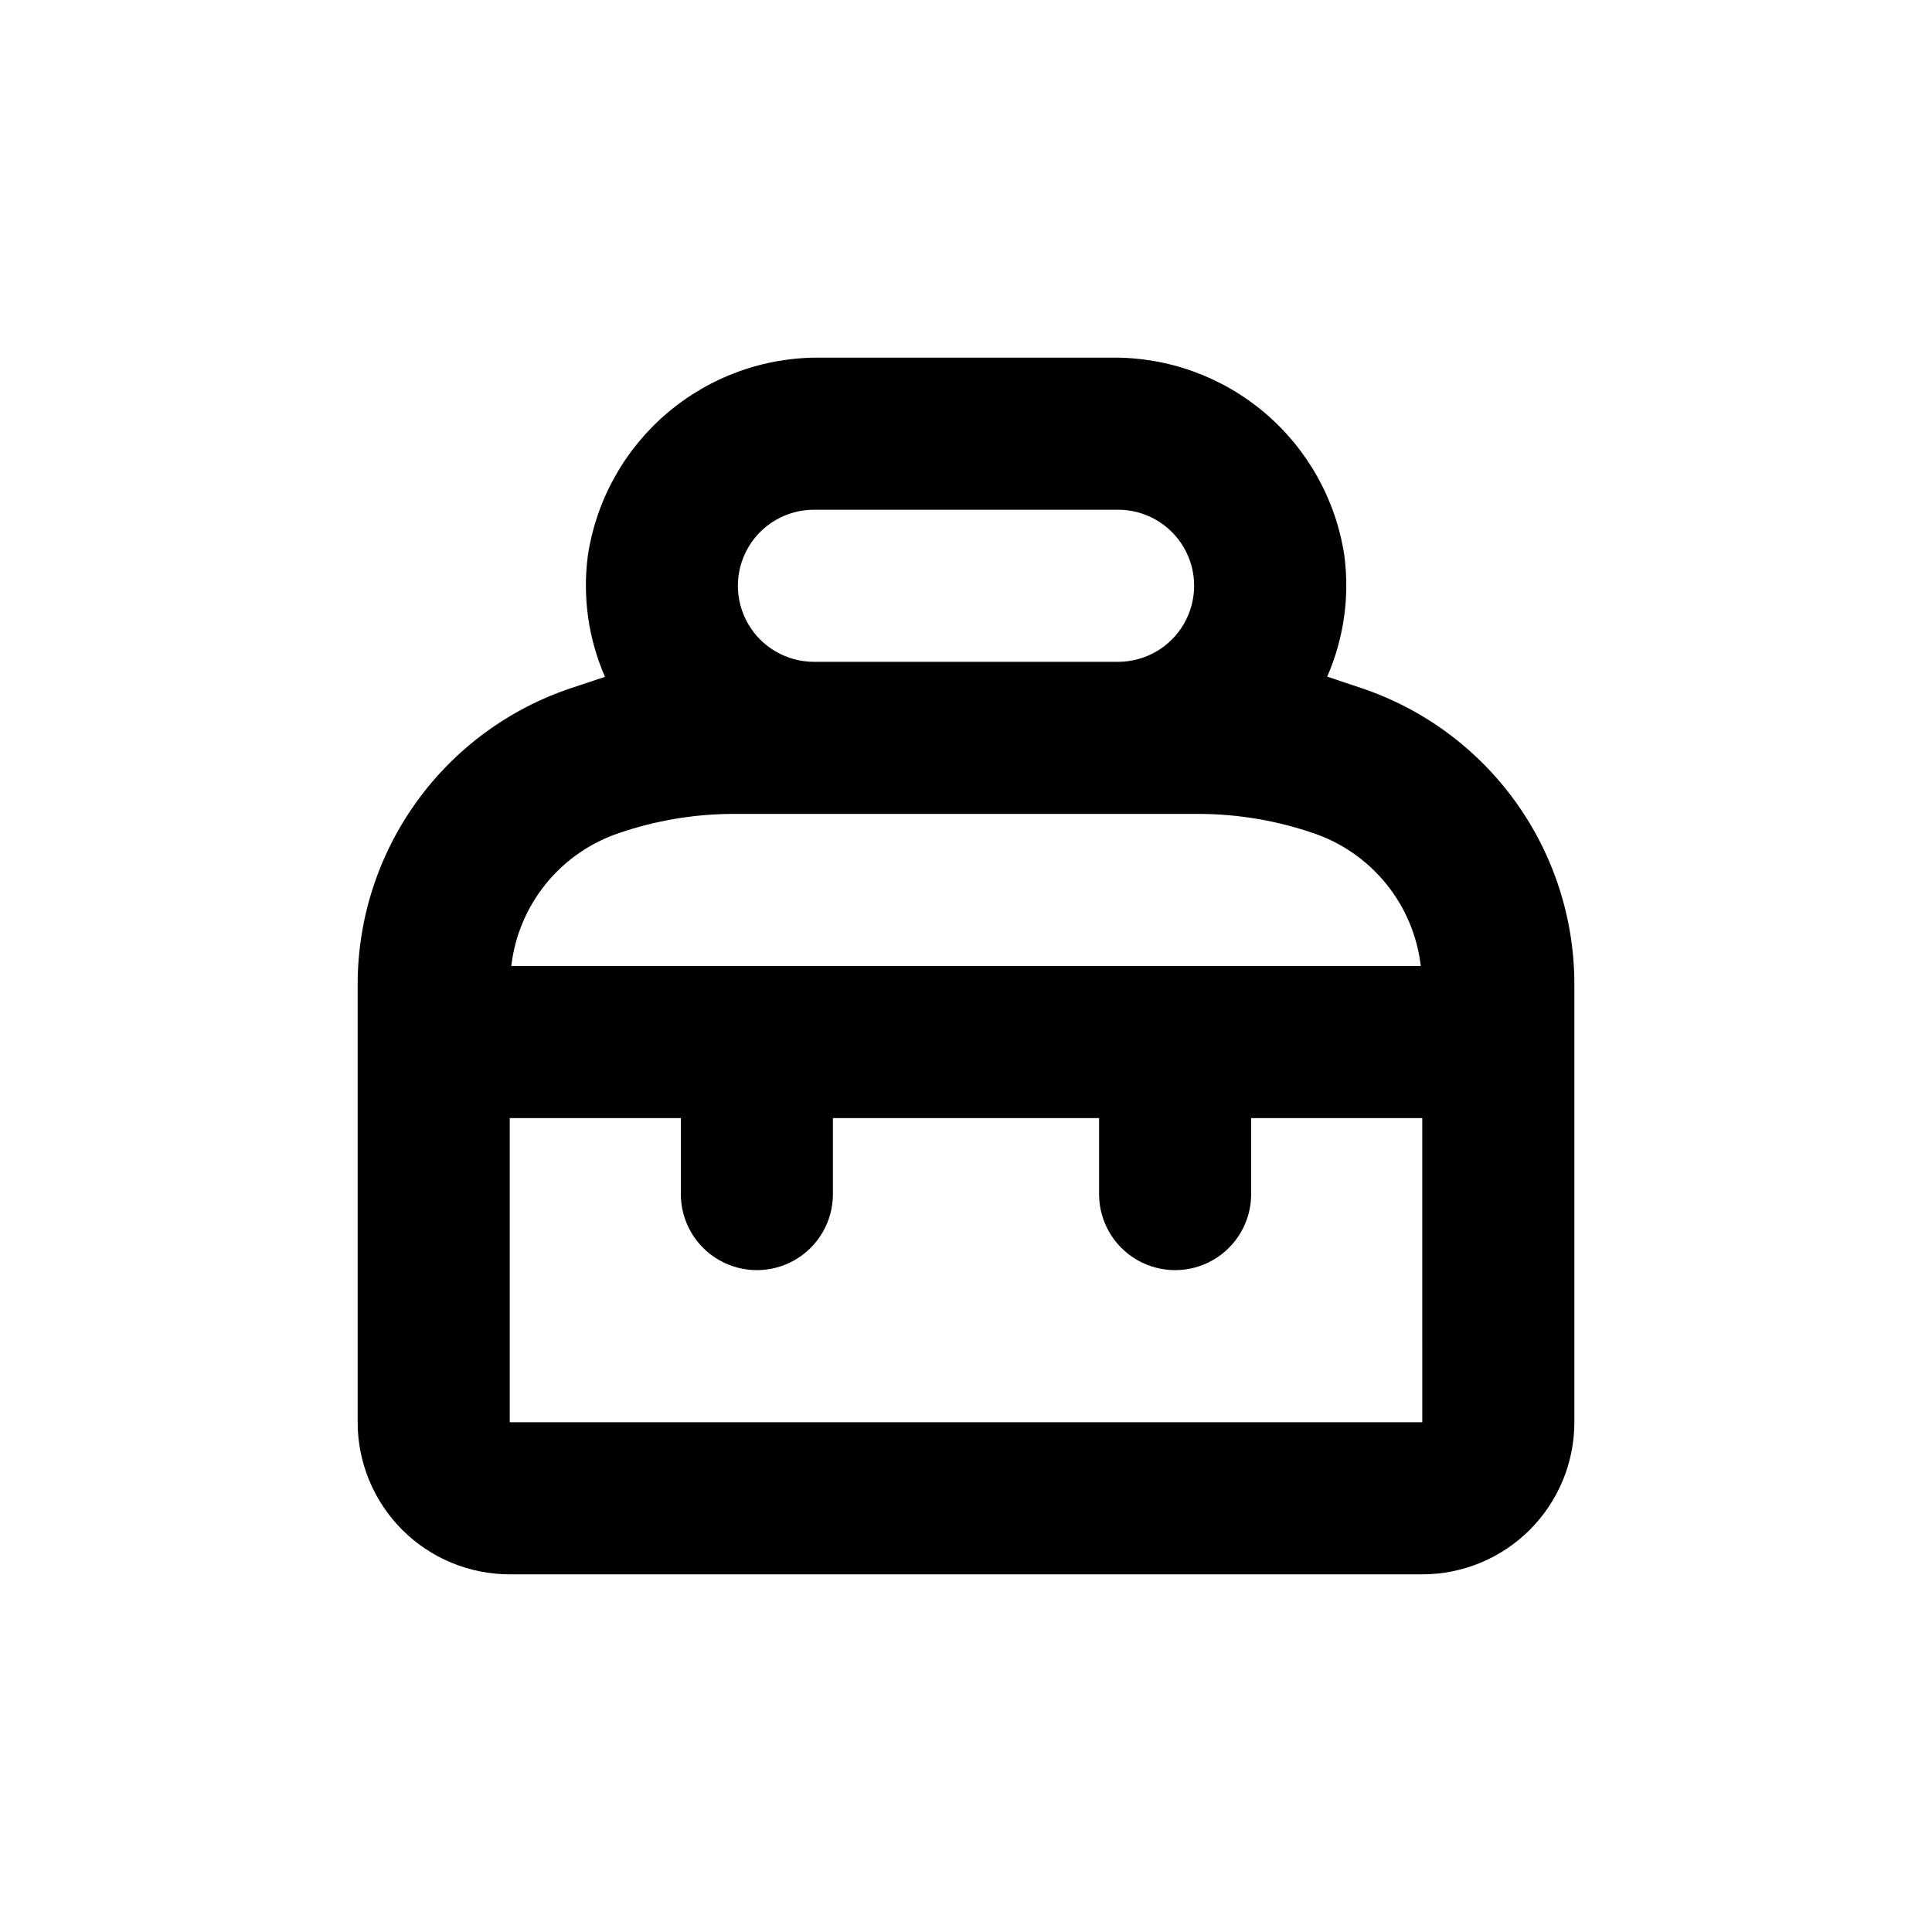 <?xml version="1.0" encoding="UTF-8"?>
<!-- Uploaded to: ICON Repo, www.svgrepo.com, Generator: ICON Repo Mixer Tools -->
<svg fill="#000000" width="800px" height="800px" version="1.1" viewBox="144 144 512 512" xmlns="http://www.w3.org/2000/svg">
 <path d="m504.59 326.29-8.867-2.973c4.414-10.102 5.981-21.219 4.535-32.145-2.234-14.699-9.707-28.098-21.039-37.727-11.332-9.629-25.758-14.84-40.629-14.668h-77.184c-14.867-0.156-29.289 5.066-40.613 14.703-11.32 9.637-18.781 23.039-21.004 37.742-1.445 10.926 0.121 22.043 4.535 32.141l-8.918 2.973c-16.512 5.5-30.875 16.062-41.039 30.191-10.168 14.129-15.621 31.102-15.586 48.504v115.88c0 10.688 4.246 20.941 11.805 28.5 7.559 7.559 17.809 11.805 28.5 11.805h241.83c10.688 0 20.941-4.246 28.5-11.805 7.559-7.559 11.805-17.812 11.805-28.5v-115.88c0.043-17.414-5.406-34.395-15.574-48.535-10.168-14.137-24.531-24.707-41.055-30.207zm-144.89-47.207h80.609c7.199 0 13.852 3.84 17.449 10.074 3.602 6.234 3.602 13.918 0 20.152-3.598 6.234-10.25 10.078-17.449 10.078h-80.609c-7.203 0-13.855-3.844-17.453-10.078-3.602-6.234-3.602-13.918 0-20.152 3.598-6.234 10.25-10.074 17.453-10.074zm-51.543 85.645c9.609-3.273 19.68-4.973 29.828-5.035h124.04c10.148 0.062 20.223 1.762 29.828 5.035 7.637 2.543 14.391 7.215 19.469 13.461s8.27 13.812 9.195 21.809h-241.02c0.93-7.996 4.117-15.562 9.195-21.809s11.832-10.918 19.469-13.461zm212.76 156.18h-241.83v-80.609h45.344v20.152h-0.004c0 7.199 3.844 13.852 10.078 17.449 6.234 3.602 13.918 3.602 20.152 0 6.234-3.598 10.074-10.25 10.074-17.449v-20.152h70.535v20.152c0 7.199 3.84 13.852 10.074 17.449 6.238 3.602 13.918 3.602 20.152 0 6.238-3.598 10.078-10.25 10.078-17.449v-20.152h45.344z"/>
</svg>
